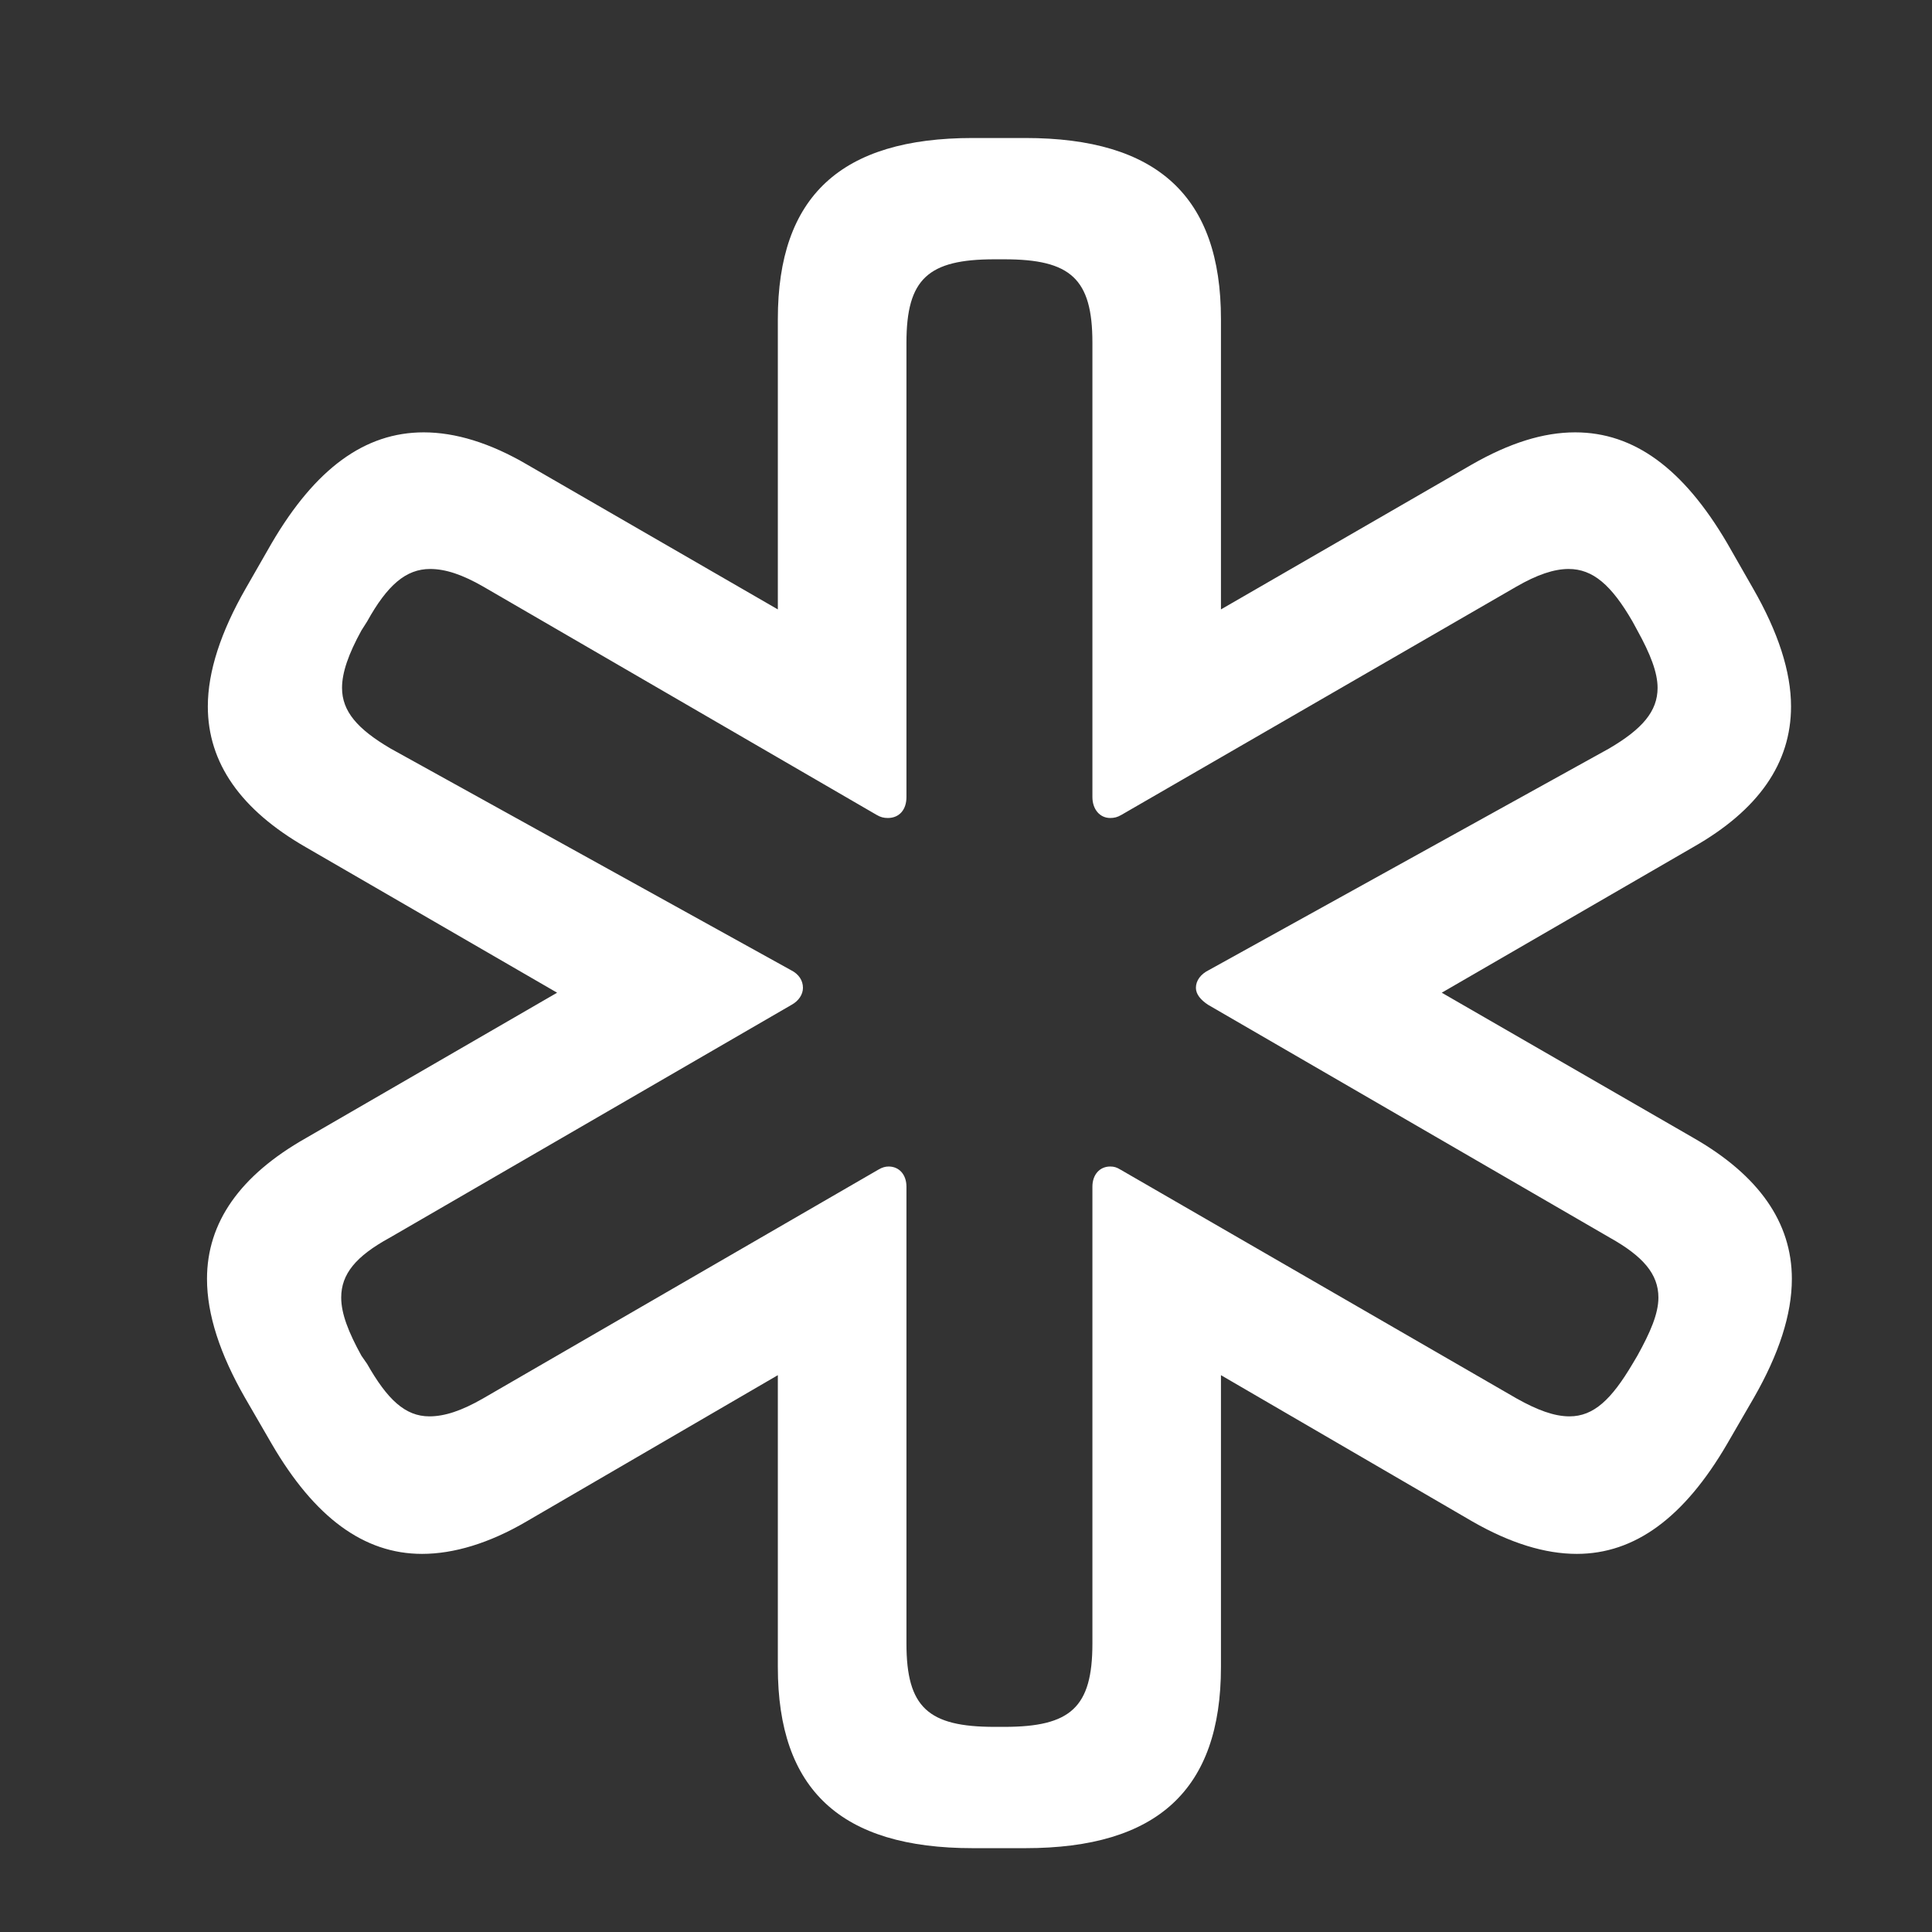 <?xml version="1.0" encoding="UTF-8"?> <svg xmlns="http://www.w3.org/2000/svg" width="28" height="28" viewBox="0 0 28 28" fill="none"><rect x="0" y="0" width="28" height="28" fill="#333333" stroke="none"/><g clip-path="url(#clip0_1456_7116)"><path d="M14.098 26.785H14.859C16.77 26.785 17.695 25.941 17.695 24.16V19.93L21.34 22.051C21.891 22.367 22.395 22.52 22.852 22.52C23.695 22.52 24.41 21.992 25.031 20.926L25.418 20.258C25.781 19.625 25.969 19.051 25.969 18.535C25.969 17.715 25.488 17.035 24.551 16.496L20.895 14.387L24.539 12.277C25.488 11.738 25.957 11.059 25.957 10.238C25.957 9.734 25.77 9.16 25.406 8.527L25.031 7.871C24.398 6.793 23.684 6.266 22.828 6.266C22.371 6.266 21.879 6.418 21.328 6.734L17.695 8.832V4.625C17.695 2.844 16.77 2 14.859 2H14.098C12.188 2 11.273 2.844 11.273 4.625V8.832L7.641 6.734C7.102 6.418 6.598 6.266 6.141 6.266C5.285 6.266 4.57 6.793 3.938 7.871L3.562 8.527C3.199 9.16 3.012 9.734 3.012 10.238C3.012 11.059 3.492 11.738 4.43 12.277L8.074 14.387L4.43 16.496C3.48 17.035 3 17.715 3 18.535C3 19.051 3.188 19.625 3.551 20.258L3.938 20.926C4.559 21.992 5.273 22.52 6.117 22.52C6.574 22.52 7.09 22.367 7.629 22.051L11.273 19.93V24.16C11.273 25.941 12.188 26.785 14.098 26.785ZM14.414 25.027C13.453 25.027 13.137 24.746 13.137 23.82V17.199C13.137 17.023 13.031 16.906 12.879 16.906C12.832 16.906 12.785 16.918 12.727 16.953L6.996 20.27C6.691 20.445 6.445 20.527 6.223 20.527C5.871 20.527 5.613 20.281 5.32 19.766L5.238 19.648C5.051 19.309 4.945 19.039 4.945 18.805C4.945 18.465 5.156 18.207 5.648 17.938L11.473 14.562C11.578 14.504 11.637 14.41 11.637 14.316C11.637 14.211 11.578 14.117 11.461 14.059L5.66 10.848C5.18 10.566 4.957 10.309 4.957 9.969C4.957 9.746 5.051 9.477 5.238 9.137L5.32 9.008C5.613 8.48 5.883 8.246 6.234 8.246C6.457 8.246 6.703 8.328 7.008 8.504L12.703 11.809C12.762 11.844 12.809 11.855 12.867 11.855C13.031 11.855 13.137 11.738 13.137 11.551V4.965C13.137 4.039 13.453 3.758 14.414 3.758H14.555C15.516 3.758 15.832 4.039 15.832 4.965V11.551C15.832 11.727 15.938 11.855 16.09 11.855C16.148 11.855 16.195 11.844 16.254 11.809L21.973 8.504C22.277 8.328 22.523 8.246 22.734 8.246C23.086 8.246 23.355 8.48 23.66 9.008L23.73 9.137C23.918 9.477 24.023 9.746 24.023 9.969C24.023 10.309 23.801 10.566 23.32 10.848L17.52 14.059C17.402 14.117 17.332 14.211 17.332 14.316C17.332 14.41 17.402 14.492 17.508 14.562L23.332 17.938C23.812 18.207 24.035 18.465 24.035 18.805C24.035 19.039 23.918 19.309 23.73 19.648L23.66 19.766C23.355 20.281 23.098 20.527 22.746 20.527C22.523 20.527 22.277 20.434 21.984 20.27L16.242 16.953C16.184 16.918 16.148 16.906 16.09 16.906C15.938 16.906 15.832 17.023 15.832 17.199V23.82C15.832 24.746 15.516 25.027 14.555 25.027H14.414Z" fill="white"></path></g><defs><clipPath id="clip0_1456_7116"><rect width="22.969" height="24.785" fill="white" transform="translate(3 2)"></rect></clipPath></defs></svg> 